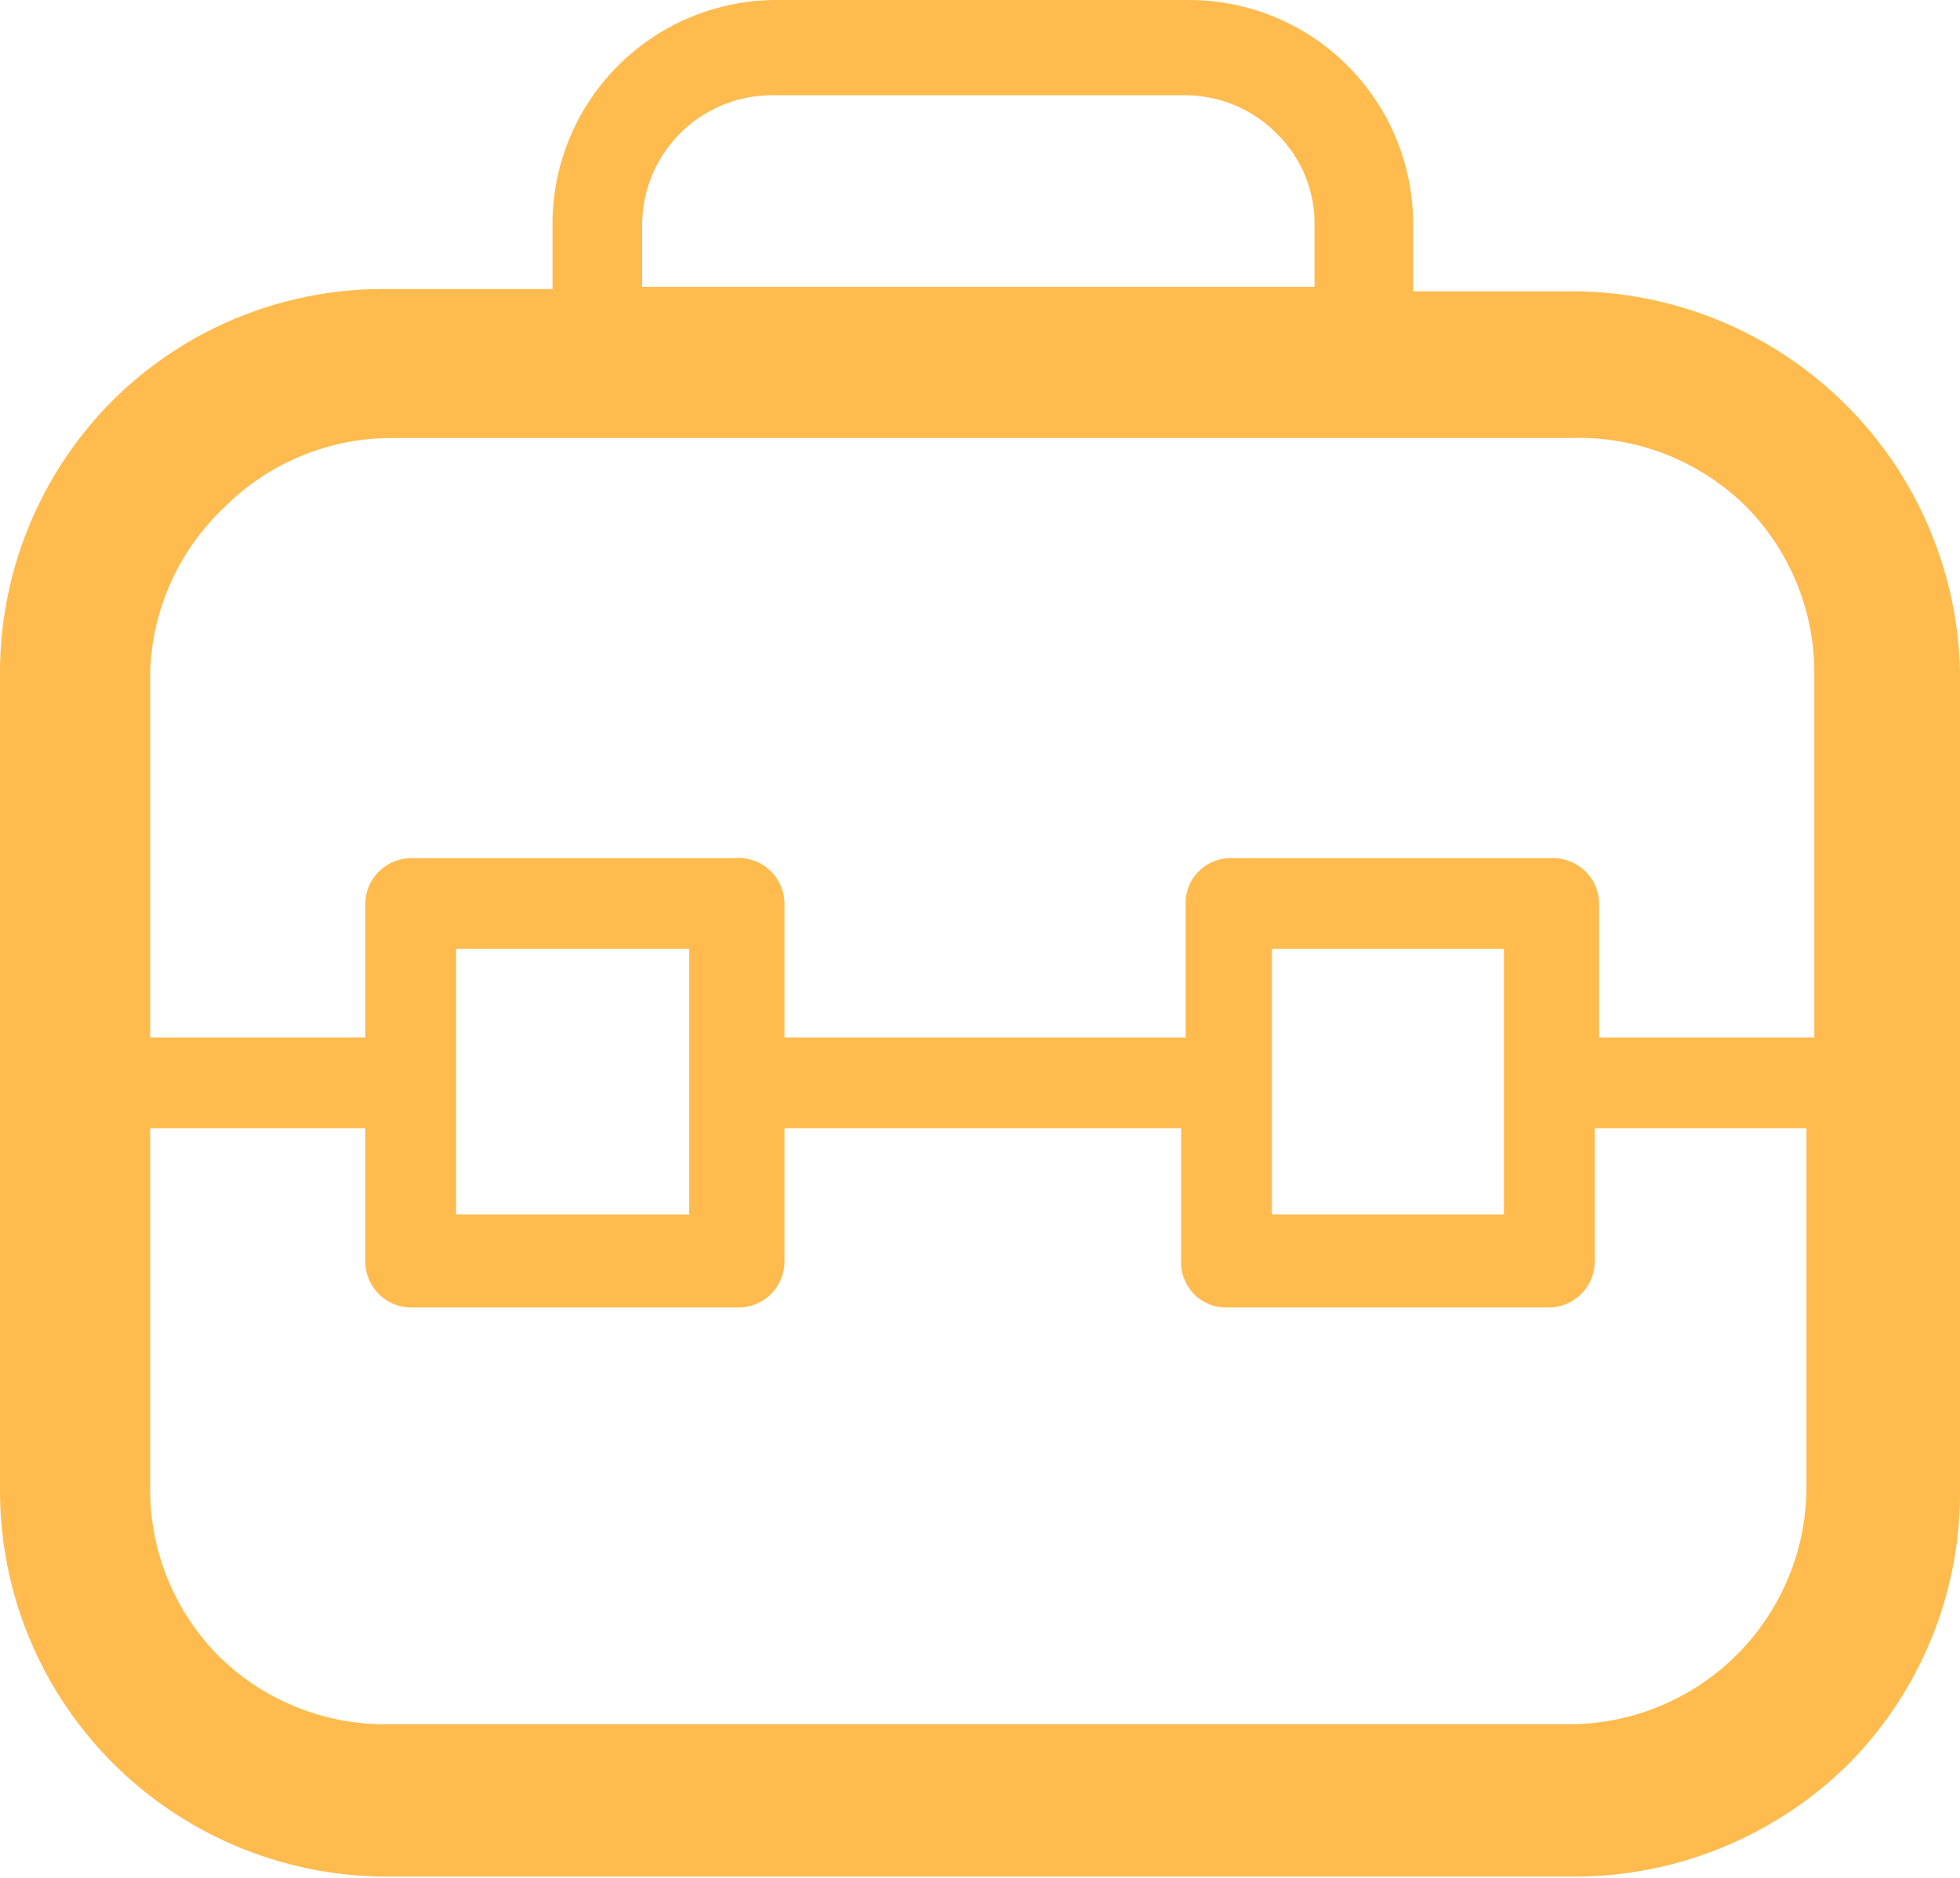 <?xml version="1.0" encoding="UTF-8"?> <svg xmlns="http://www.w3.org/2000/svg" viewBox="0 0 17.49 16.76"> <defs> <style>.a{fill:#ffbb4e;}</style> </defs> <title>Ресурс 8</title> <path class="a" d="M6.89,0h3.72a2,2,0,0,1,2,2v.6H14A3.47,3.47,0,0,1,17.49,6V13.3a3.44,3.44,0,0,1-1,2.45,3.48,3.48,0,0,1-2.45,1H3.46a3.46,3.46,0,0,1-2.44-1l0,0A3.44,3.44,0,0,1,0,13.3V6A3.44,3.44,0,0,1,1,3.58H1a3.42,3.42,0,0,1,2.44-1H4.93V2a2,2,0,0,1,2-2Zm5.35,3.91H3.46A2.11,2.11,0,0,0,2,4.53H2A2.11,2.11,0,0,0,1.34,6V9.26H3.26V8.07a.41.41,0,0,1,.41-.41H6.55A.41.41,0,0,1,7,8.07H7V9.26h3.58V8.07a.4.4,0,0,1,.4-.41h2.88a.41.41,0,0,1,.41.41h0V9.26h1.92V6a2.11,2.11,0,0,0-.62-1.49A2.13,2.13,0,0,0,14,3.91ZM5.73,2.56h6V2a1.12,1.12,0,0,0-.34-.81,1.15,1.15,0,0,0-.81-.34H6.89A1.16,1.16,0,0,0,5.73,2v.6ZM1.34,10.07V13.3a2.11,2.11,0,0,0,.6,1.47l0,0a2.11,2.11,0,0,0,1.49.62H14a2.12,2.12,0,0,0,2.12-2.12V10.07H14.23v1.19a.41.41,0,0,1-.41.41H10.94a.4.4,0,0,1-.4-.41h0V10.07H7v1.19a.41.41,0,0,1-.41.41H3.67a.41.41,0,0,1-.41-.41h0V10.07Zm4.81-1.6H4.07V9.65h0v1.19H6.15V9.67h0V8.47Zm7.27,0H11.35V9.65h0v1.19h2.07V9.67h0Z"></path> </svg> 